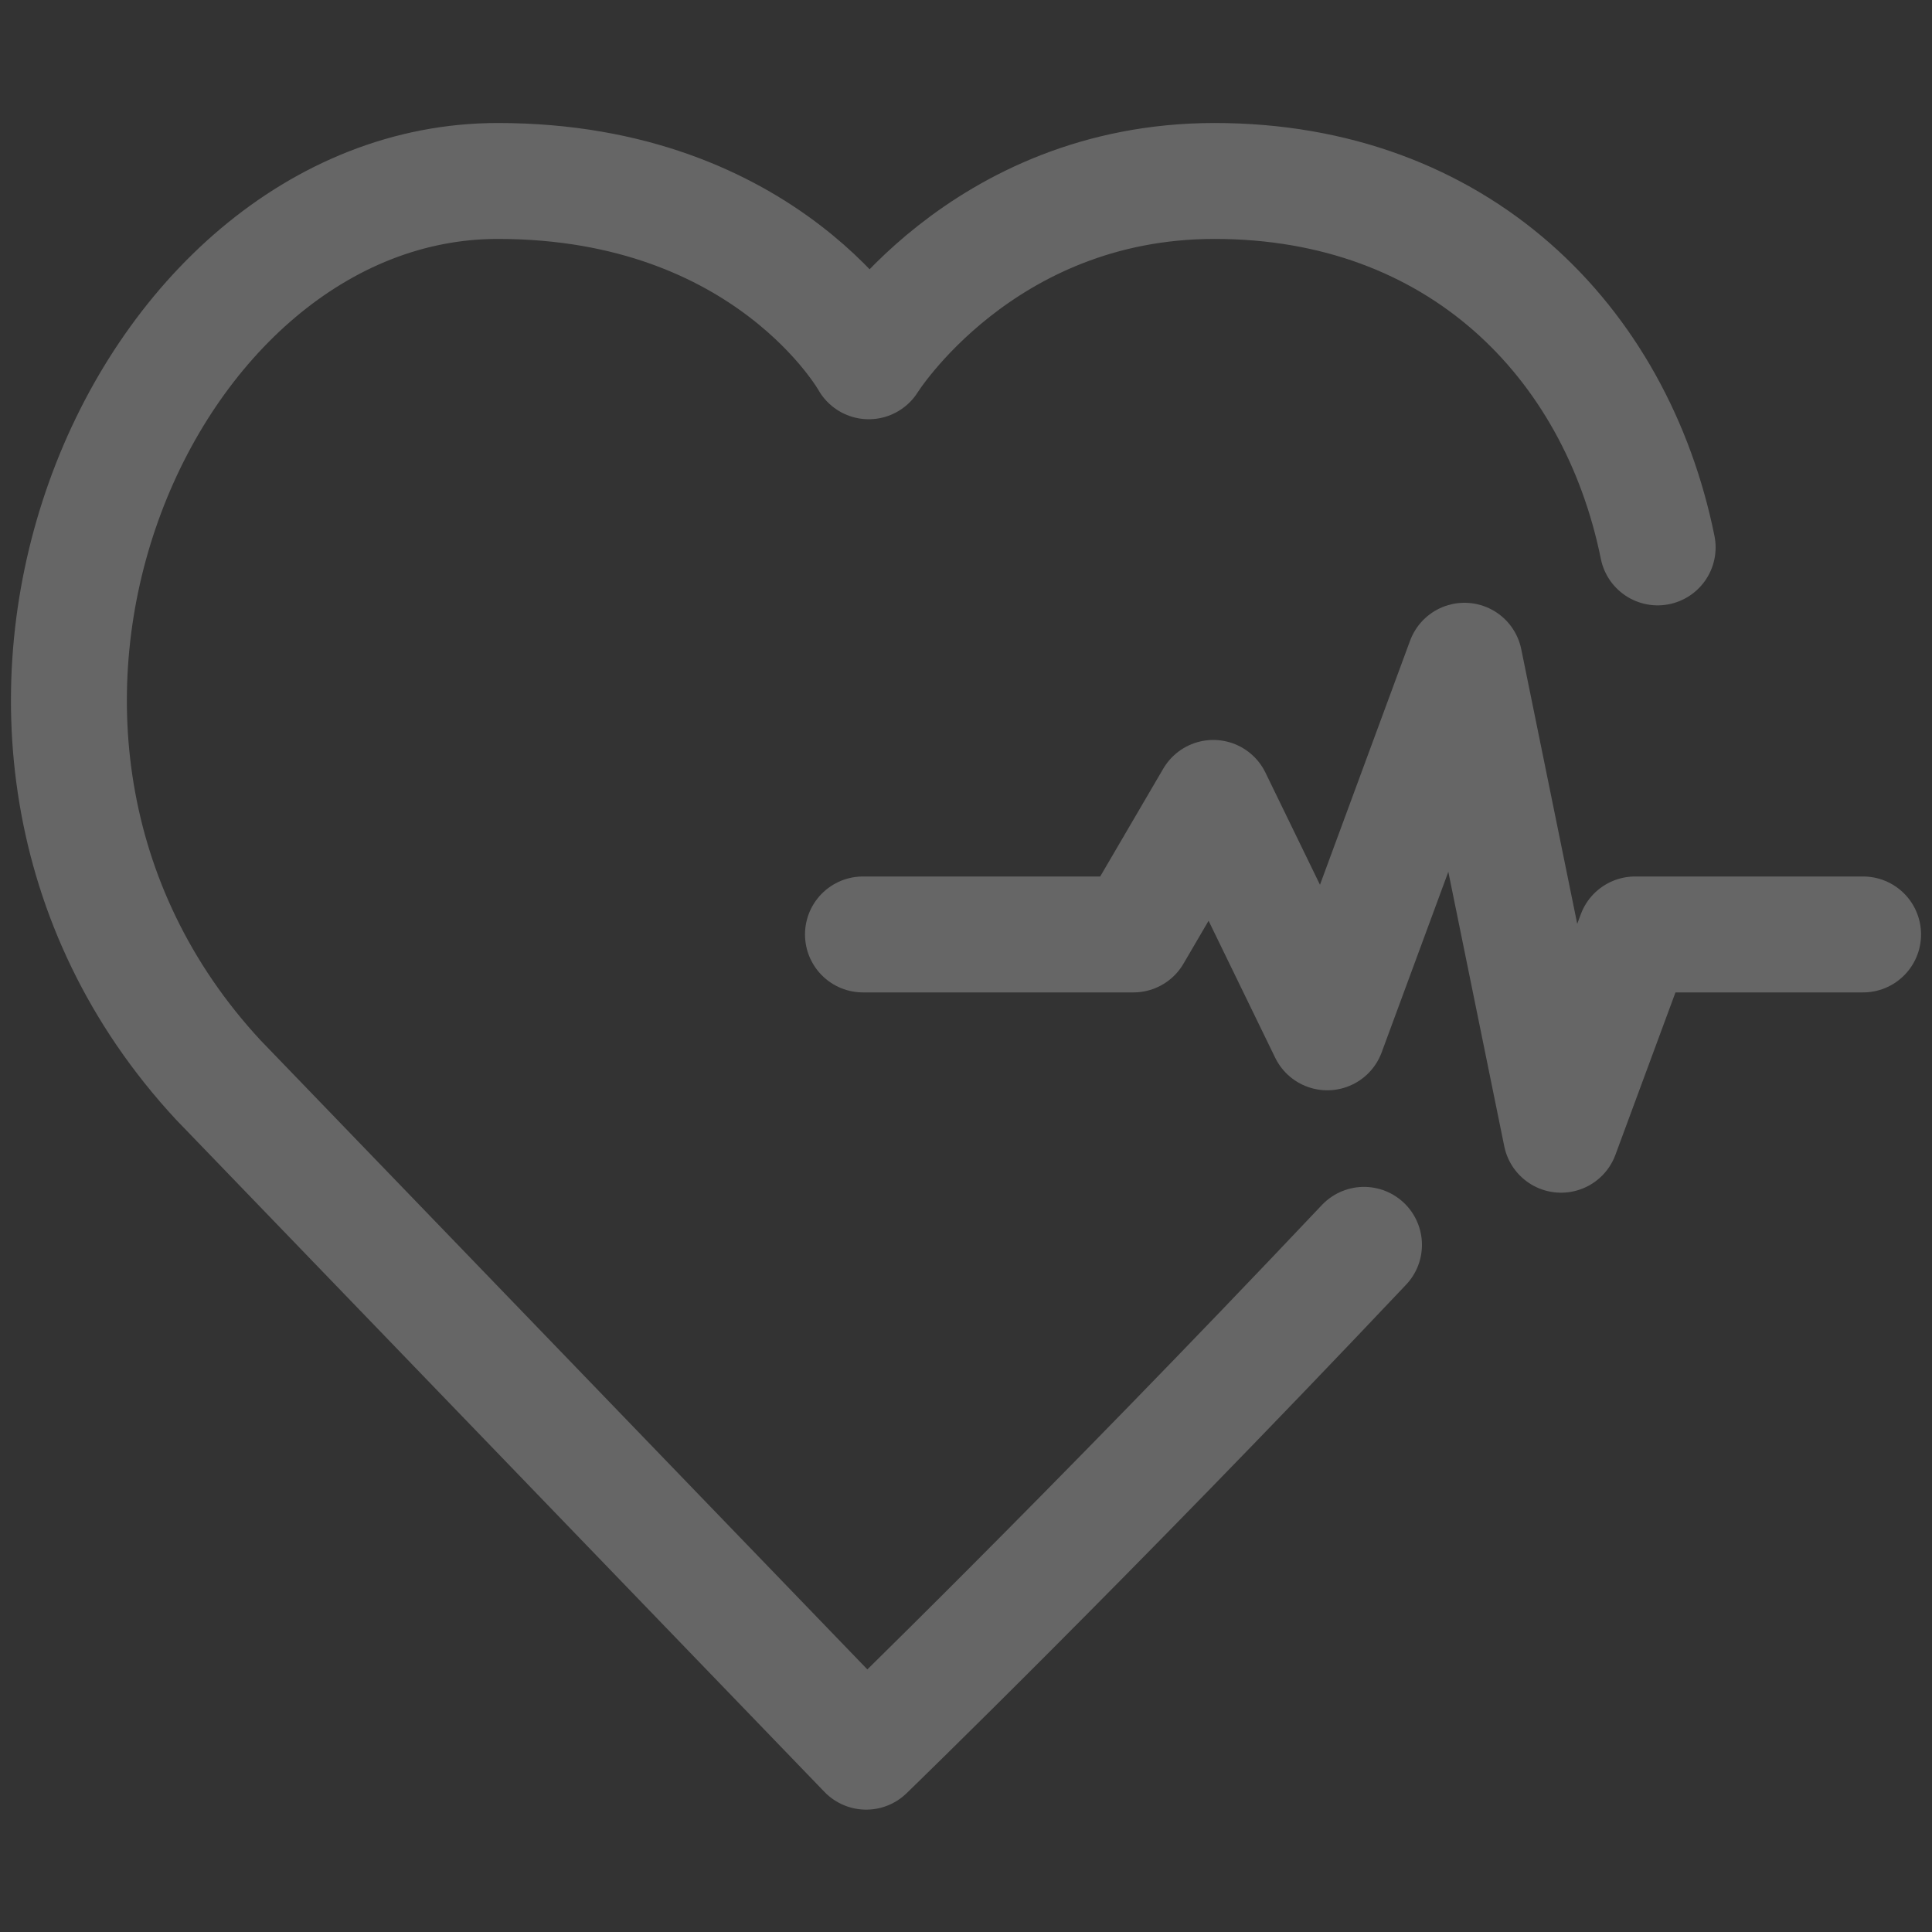 <?xml version="1.0" encoding="utf-8"?>
<!-- Generator: Adobe Illustrator 25.2.3, SVG Export Plug-In . SVG Version: 6.00 Build 0)  -->
<svg version="1.1" id="レイヤー_1" xmlns="http://www.w3.org/2000/svg" xmlns:xlink="http://www.w3.org/1999/xlink" x="0px"
	 y="0px" viewBox="0 0 300 300" style="enable-background:new 0 0 300 300;" xml:space="preserve">
<rect x="0" y="0" width="300" height="300" fill="#333333" stroke="none"/>
<style type="text/css">
	.st0{fill:#B3B3B3;}
	.st1{fill:none;stroke:#666666;stroke-width:18;stroke-linecap:round;stroke-linejoin:round;stroke-miterlimit:10;}
	.st2{fill:#606060;}
	.st3{fill:#FFFFFF;stroke:#666666;stroke-width:18;stroke-linecap:round;stroke-linejoin:round;stroke-miterlimit:10;}
	.st4{fill:#666666;}
</style>
<g>
	<circle class="st0" cx="-591.6" cy="150" r="150"/>
</g>
<g>
	<path class="st1" d="M-318.5,12.9h-30.7v136.4c0,0,4.8,65,66.2,65s71-63.5,71-63.5v-138h-29"/>
	<path class="st1" d="M-118.5,141.7c0,0,7.2,145.5-86.9,145.5c-74.4,0-77.7-72.7-77.7-72.7"/>
	<ellipse class="st1" cx="-118.5" cy="110.7" rx="31.5" ry="31"/>
</g>
<g>
	<path class="st1" d="M257.4,85c-6.5-32.1-31.1-56.9-68.8-56.9c-36.3,0-53.7,28-53.7,28s-15.6-28-57.6-28
		c-55.6,0-93.1,86-43.4,139.6l100.6,104.3c0,0,34.3-33.2,77.3-78.7"/>
	<polyline class="st1" points="134,145.1 176,145.1 188.4,123.9 206.1,160.3 227.4,102.6 242.4,176.2 253.9,145.1 289.3,145.1 	"/>
</g>
<path class="st1" d="M437.2,28.1l-0.2,160.4c0,0-3.4,28.4-22.6,28.4c-19.2,0-22.8-28.4-22.8-28.4V28.1H437.2z"/>
<path class="st2" d="M437.2,79.3h-45.5c0,0-6.7,137.5,22.8,137.5S437.2,79.3,437.2,79.3z"/>
<path class="st1" d="M538.1,28.1l-0.2,160.4c0,0-3.4,28.4-22.6,28.4c-19.2,0-22.8-28.4-22.8-28.4V28.1H538.1z"/>
<path class="st2" d="M538,79.3h-45.5c0,0-6.7,137.5,22.8,137.5C544.8,216.9,538,79.3,538,79.3z"/>
<path class="st3" d="M581.5,146.7c5.3,29.7-8.2,58.3-32,73.7c-7.9,5.1-17,8.8-26.9,10.6c-39.5,7-77.3-19.3-84.3-58.9
	c-7-39.5,19.3-77.3,58.9-84.3S574.5,107.2,581.5,146.7z"/>
<path class="st3" d="M549.5,220.5c23.7,23.7,44.8,45,67.3,67l21.9-23.1l-66.3-67.7"/>
<line class="st1" x1="378.7" y1="28.1" x2="450.2" y2="28.1"/>
<path class="st1" d="M634.6,28.1l-0.2,160.4c0,0-3.4,28.4-22.6,28.4S589,188.4,589,188.4V28.1H634.6z"/>
<path class="st2" d="M634.5,79.3H589c0,0-6.7,137.5,22.8,137.5S634.5,79.3,634.5,79.3z"/>
<line class="st1" x1="576" y1="28.1" x2="647.6" y2="28.1"/>
<line class="st1" x1="479.5" y1="28.1" x2="551.1" y2="28.1"/>
<polyline class="st1" points="482.6,167.3 512.1,178.2 524.4,129.1 "/>
<g>
	<line class="st1" x1="770.6" y1="176.2" x2="992.6" y2="176.2"/>
	<line class="st1" x1="755.6" y1="232.2" x2="1004.9" y2="232.2"/>
	<line class="st1" x1="838.3" y1="139.4" x2="816.3" y2="287.5"/>
	<line class="st1" x1="923.9" y1="139.4" x2="942.2" y2="287.1"/>
	<polygon class="st1" points="779.9,141.8 740.7,287.5 1020.5,287.5 984,141.8 	"/>
	<path class="st3" d="M945.9,85.5c0,36.1-65.3,113.4-65.3,113.4s-65.3-77.3-65.3-113.4s29.2-65.3,65.3-65.3S945.9,49.5,945.9,85.5z"
		/>
	<circle class="st4" cx="880.6" cy="82.7" r="32.1"/>
</g>
</svg>
